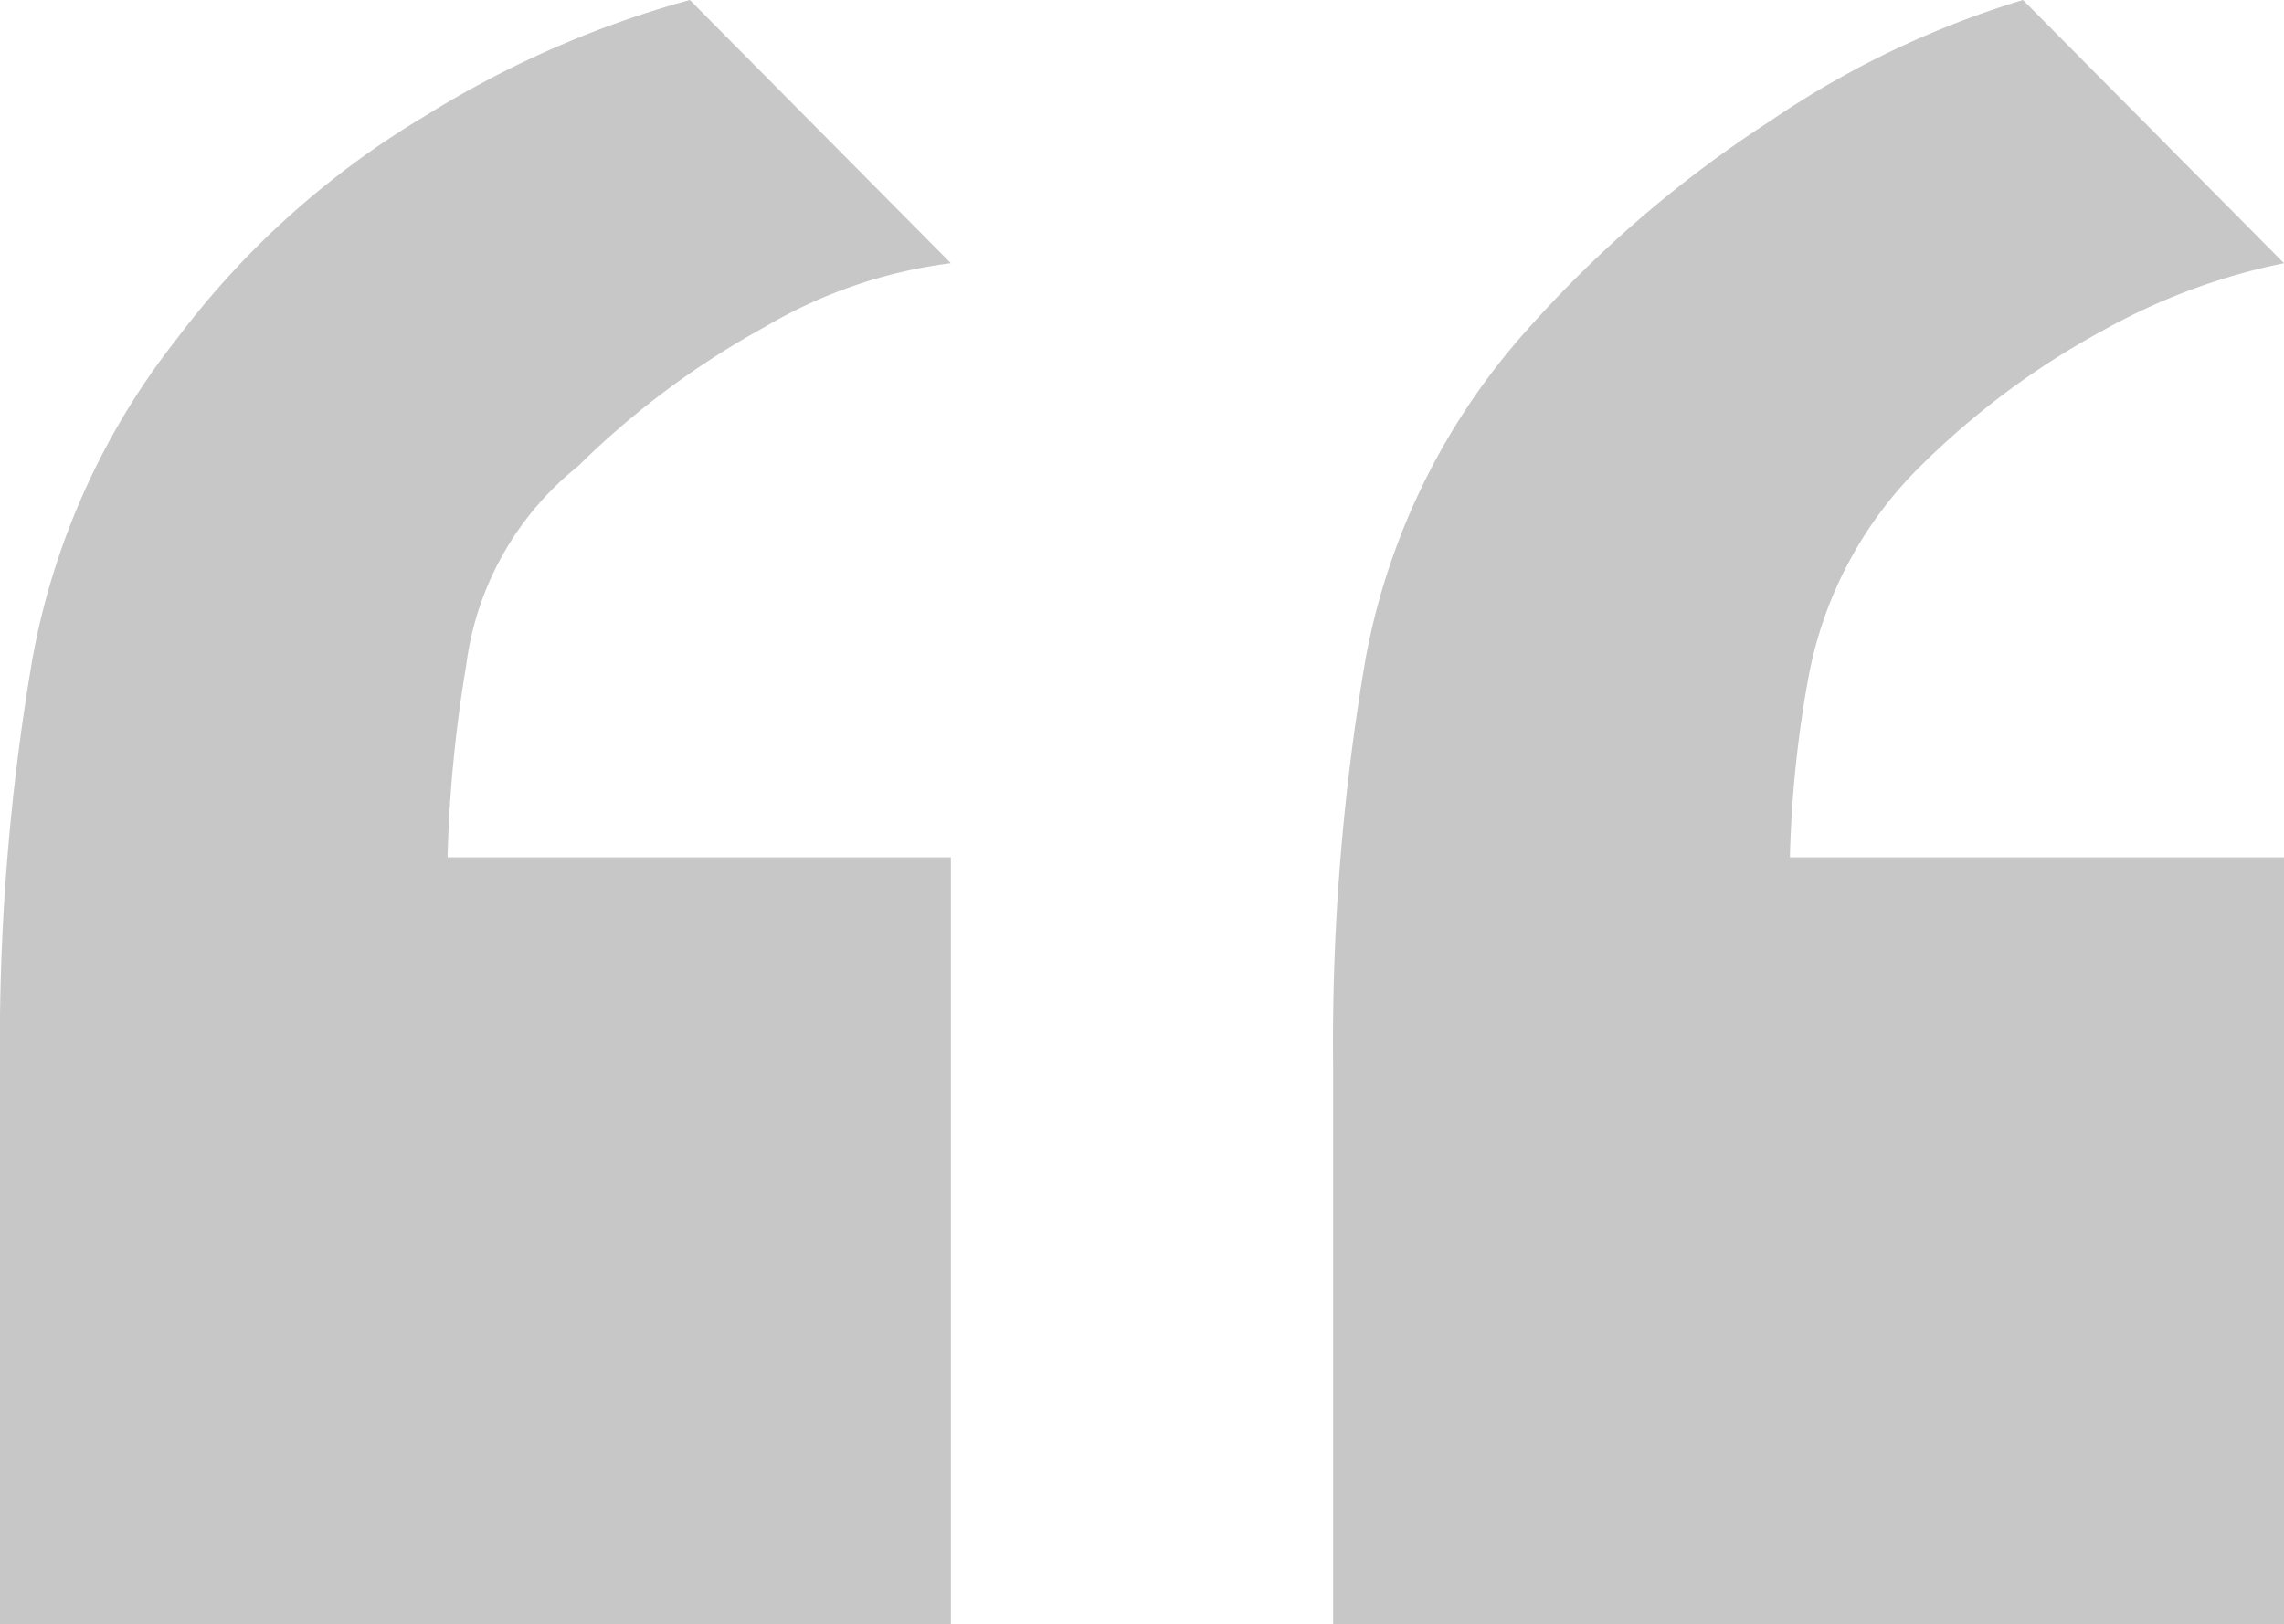 <svg xmlns="http://www.w3.org/2000/svg" viewBox="0 0 138.02 98.181">
  <defs>
    <style>
      .a {
        fill: #c7c7c7;
      }
    </style>
  </defs>
  <title>ddaom_ico</title>
  <path class="a" d="M65.701,38.91a29.254,29.254,0,0,0-11.265,3.865A50.859,50.859,0,0,0,43.17,51.179a18.379,18.379,0,0,0-6.759,12.045,82.877,82.877,0,0,0-1.127,11.594h30.417v46.364H8.24V87.543a137.57,137.57,0,0,1,1.97-24.771,43.802,43.802,0,0,1,8.736-19.317A52.053,52.053,0,0,1,33.874,30.043,60.235,60.235,0,0,1,49.929,23Zm80.559,0a37.747,37.747,0,0,0-10.982,4.088,48.283,48.283,0,0,0-10.989,8.181A24.099,24.099,0,0,0,117.529,63.91a69.65,69.65,0,0,0-1.127,10.908H146.26v46.364H88.799V87.543a137.57,137.57,0,0,1,1.97-24.771,40.941,40.941,0,0,1,9.296-19.317,72.096,72.096,0,0,1,15.212-13.183A55.565,55.565,0,0,1,130.488,23Z" transform="translate(-8.24 -23)"/>
</svg>

